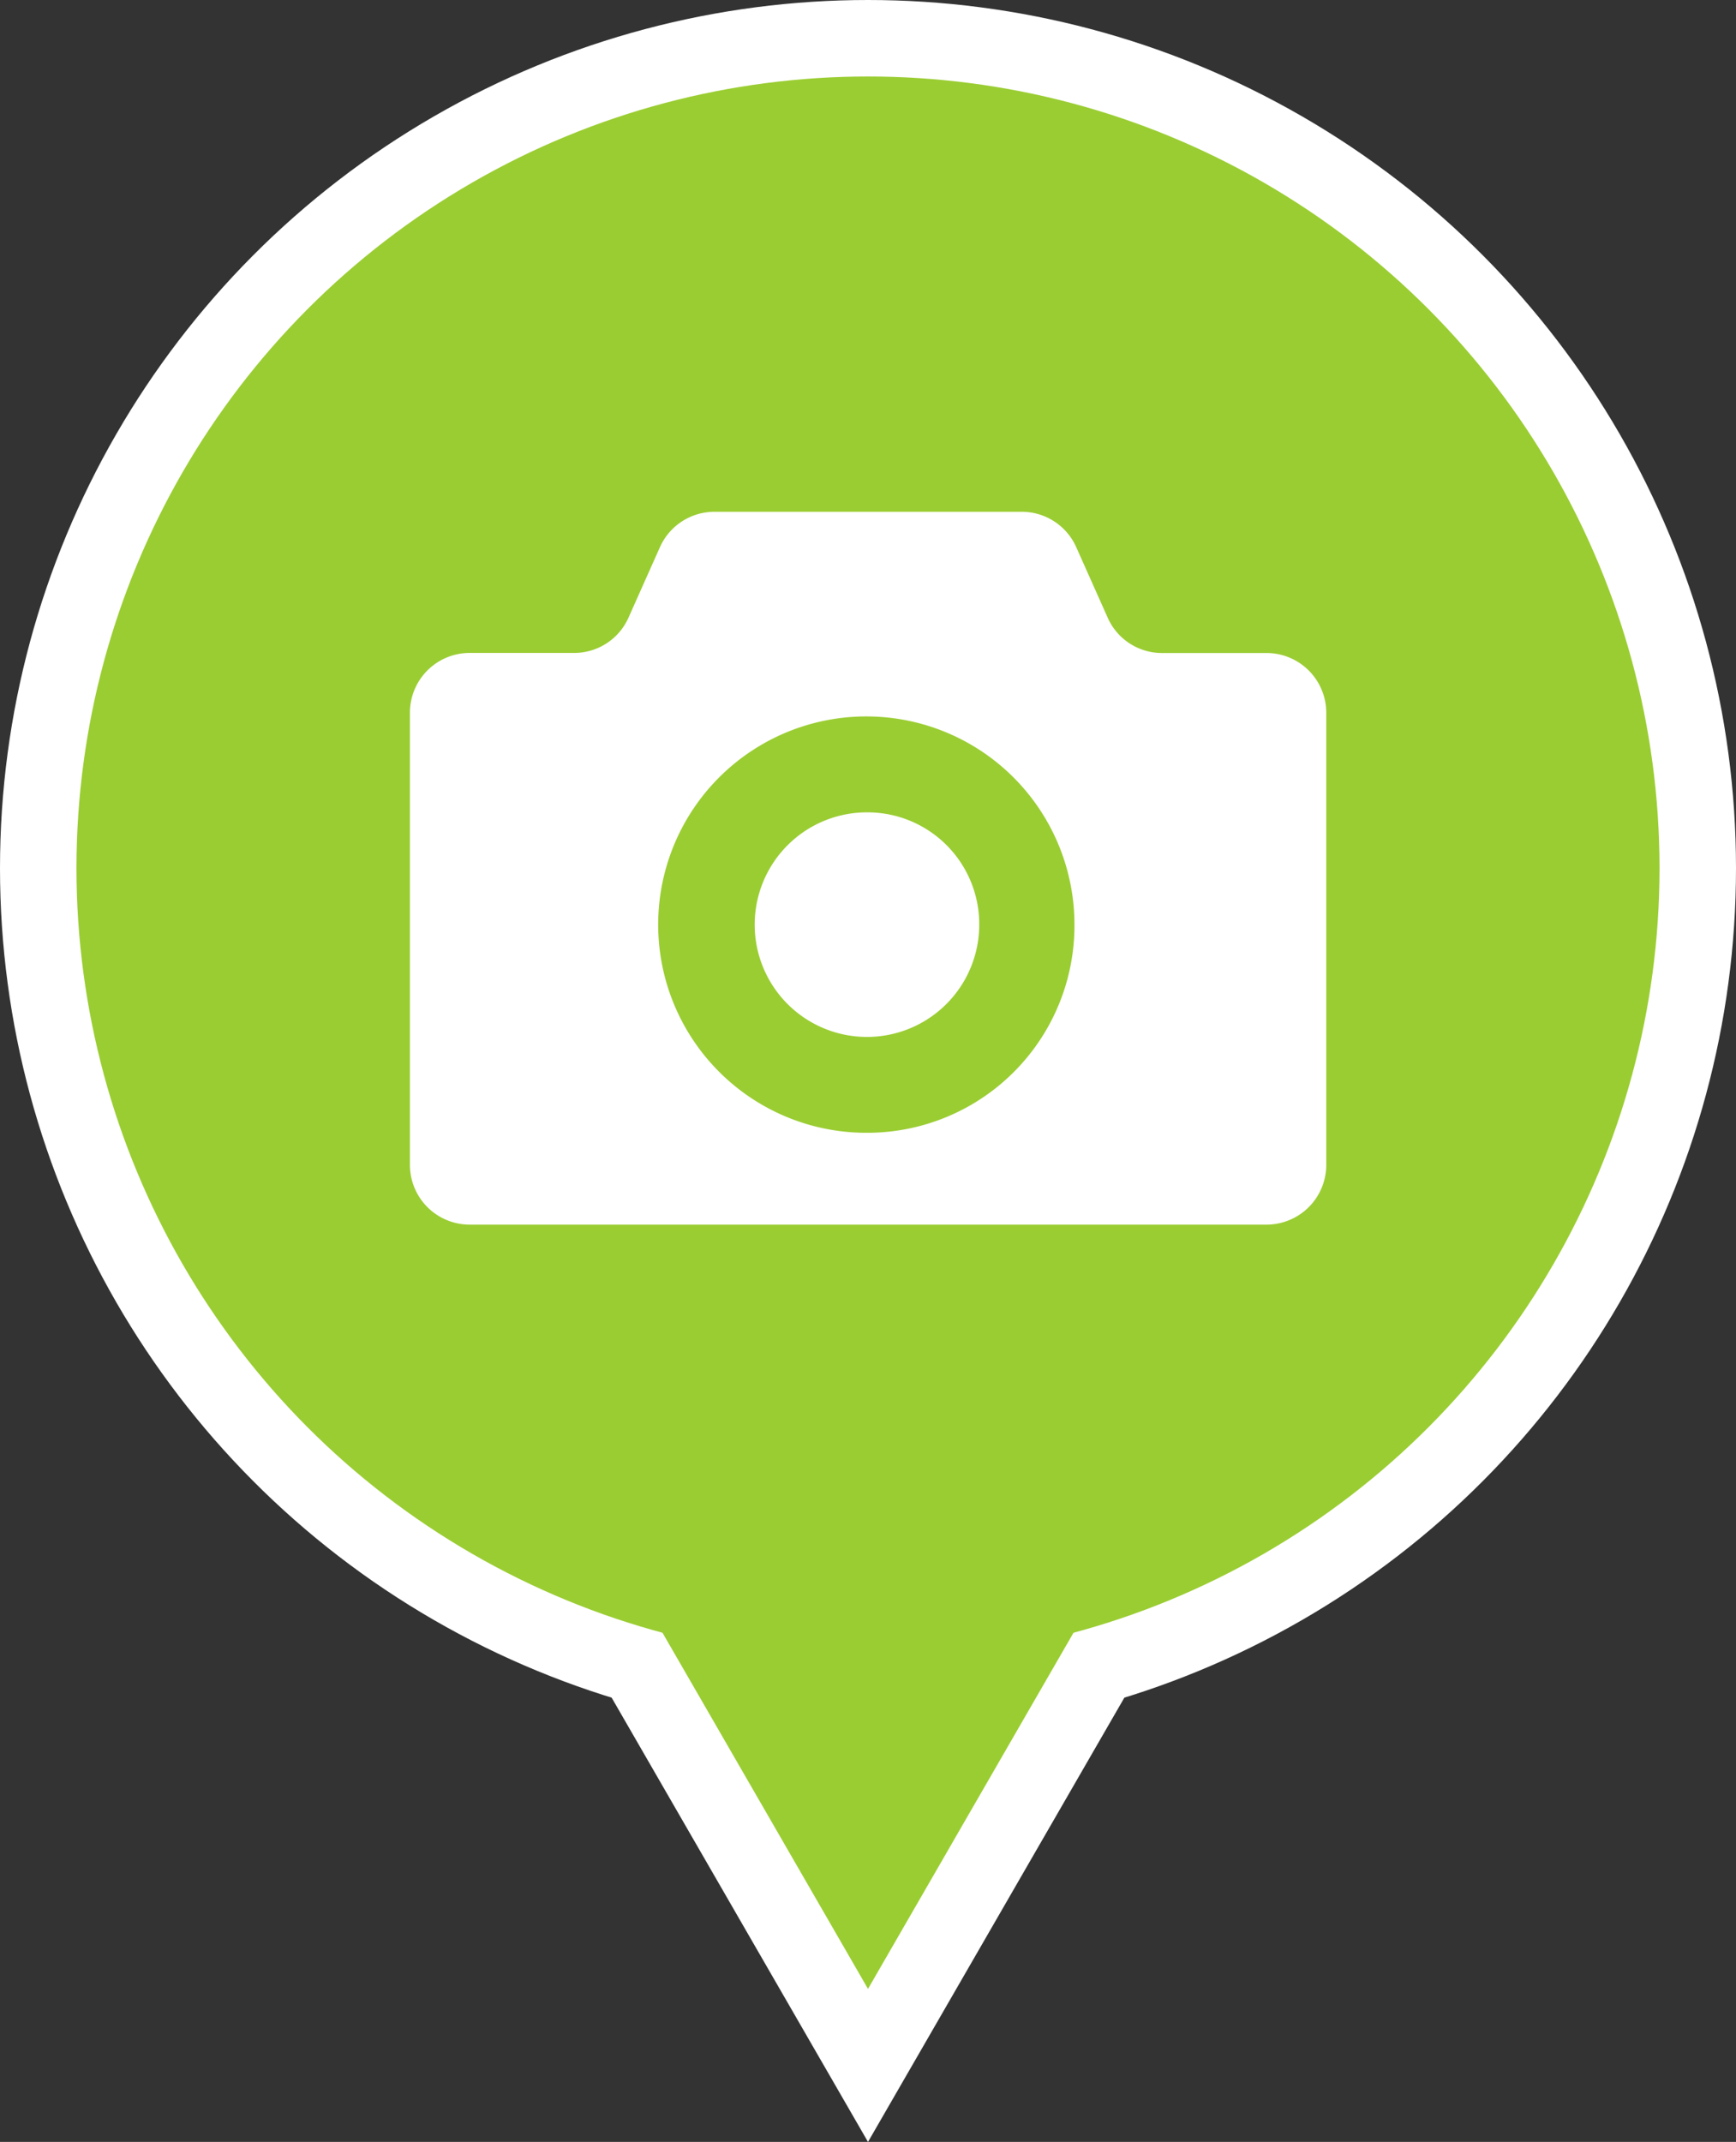 <svg xmlns="http://www.w3.org/2000/svg" width="45.398" height="56" viewBox="0 0 45.398 56">
  <rect x="0" y="0" width="45.398" height="56" fill="#333333" stroke="none"/>
  <g id="グループ_2956" data-name="グループ 2956" transform="translate(-184.149 -101)">
    <g id="グループ_2952" data-name="グループ 2952">
      <g id="グループ_2950" data-name="グループ 2950">
        <circle id="楕円形_98" data-name="楕円形 98" cx="20.699" cy="20.699" r="20.699" transform="translate(186.149 103)" fill="none" stroke="#fff" stroke-width="4"/>
        <path id="パス_3286" data-name="パス 3286" d="M206.848,153l5.7-9.876h-11.4Z" fill="none" stroke="#fff" stroke-width="4"/>
      </g>
      <g id="グループ_2951" data-name="グループ 2951">
        <path id="パス_3287" data-name="パス 3287" d="M206.849,122.239a2.936,2.936,0,1,0,2.908,2.936A2.923,2.923,0,0,0,206.849,122.239Z" fill="none" stroke="#fff" stroke-width="4"/>
        <path id="パス_3288" data-name="パス 3288" d="M217.276,118.073h-2.744a1.552,1.552,0,0,1-1.417-.926l-.821-1.84a1.558,1.558,0,0,0-1.419-.926l-8.048,0a1.56,1.56,0,0,0-1.42.925l-.821,1.84a1.554,1.554,0,0,1-1.418.925h-2.744a1.562,1.562,0,0,0-1.555,1.568l0,11.81a1.562,1.562,0,0,0,1.555,1.569l11.432,0,9.42,0a1.563,1.563,0,0,0,1.556-1.568l0-11.809A1.563,1.563,0,0,0,217.276,118.073Zm-10.429,12.544a5.443,5.443,0,1,1,5.4-5.441A5.419,5.419,0,0,1,206.847,130.617Z" fill="none" stroke="#fff" stroke-width="4"/>
      </g>
    </g>
    <g id="グループ_2955" data-name="グループ 2955">
      <g id="グループ_2953" data-name="グループ 2953">
        <circle id="楕円形_99" data-name="楕円形 99" cx="20.699" cy="20.699" r="20.699" transform="translate(186.149 103)" fill="#9acd32"/>
        <path id="パス_3289" data-name="パス 3289" d="M206.848,153l5.7-9.876h-11.4Z" fill="#9acd32"/>
      </g>
      <g id="グループ_2954" data-name="グループ 2954">
        <path id="パス_3290" data-name="パス 3290" d="M206.849,122.239a2.936,2.936,0,1,0,2.908,2.936A2.923,2.923,0,0,0,206.849,122.239Z" fill="#fff"/>
        <path id="パス_3291" data-name="パス 3291" d="M217.276,118.073h-2.744a1.552,1.552,0,0,1-1.417-.926l-.821-1.84a1.558,1.558,0,0,0-1.419-.926l-8.048,0a1.56,1.56,0,0,0-1.42.925l-.821,1.84a1.554,1.554,0,0,1-1.418.925h-2.744a1.562,1.562,0,0,0-1.555,1.568l0,11.81a1.562,1.562,0,0,0,1.555,1.569l11.432,0,9.42,0a1.563,1.563,0,0,0,1.556-1.568l0-11.809A1.563,1.563,0,0,0,217.276,118.073Zm-10.429,12.544a5.443,5.443,0,1,1,5.4-5.441A5.419,5.419,0,0,1,206.847,130.617Z" fill="#fff"/>
      </g>
    </g>
  </g>
</svg>
